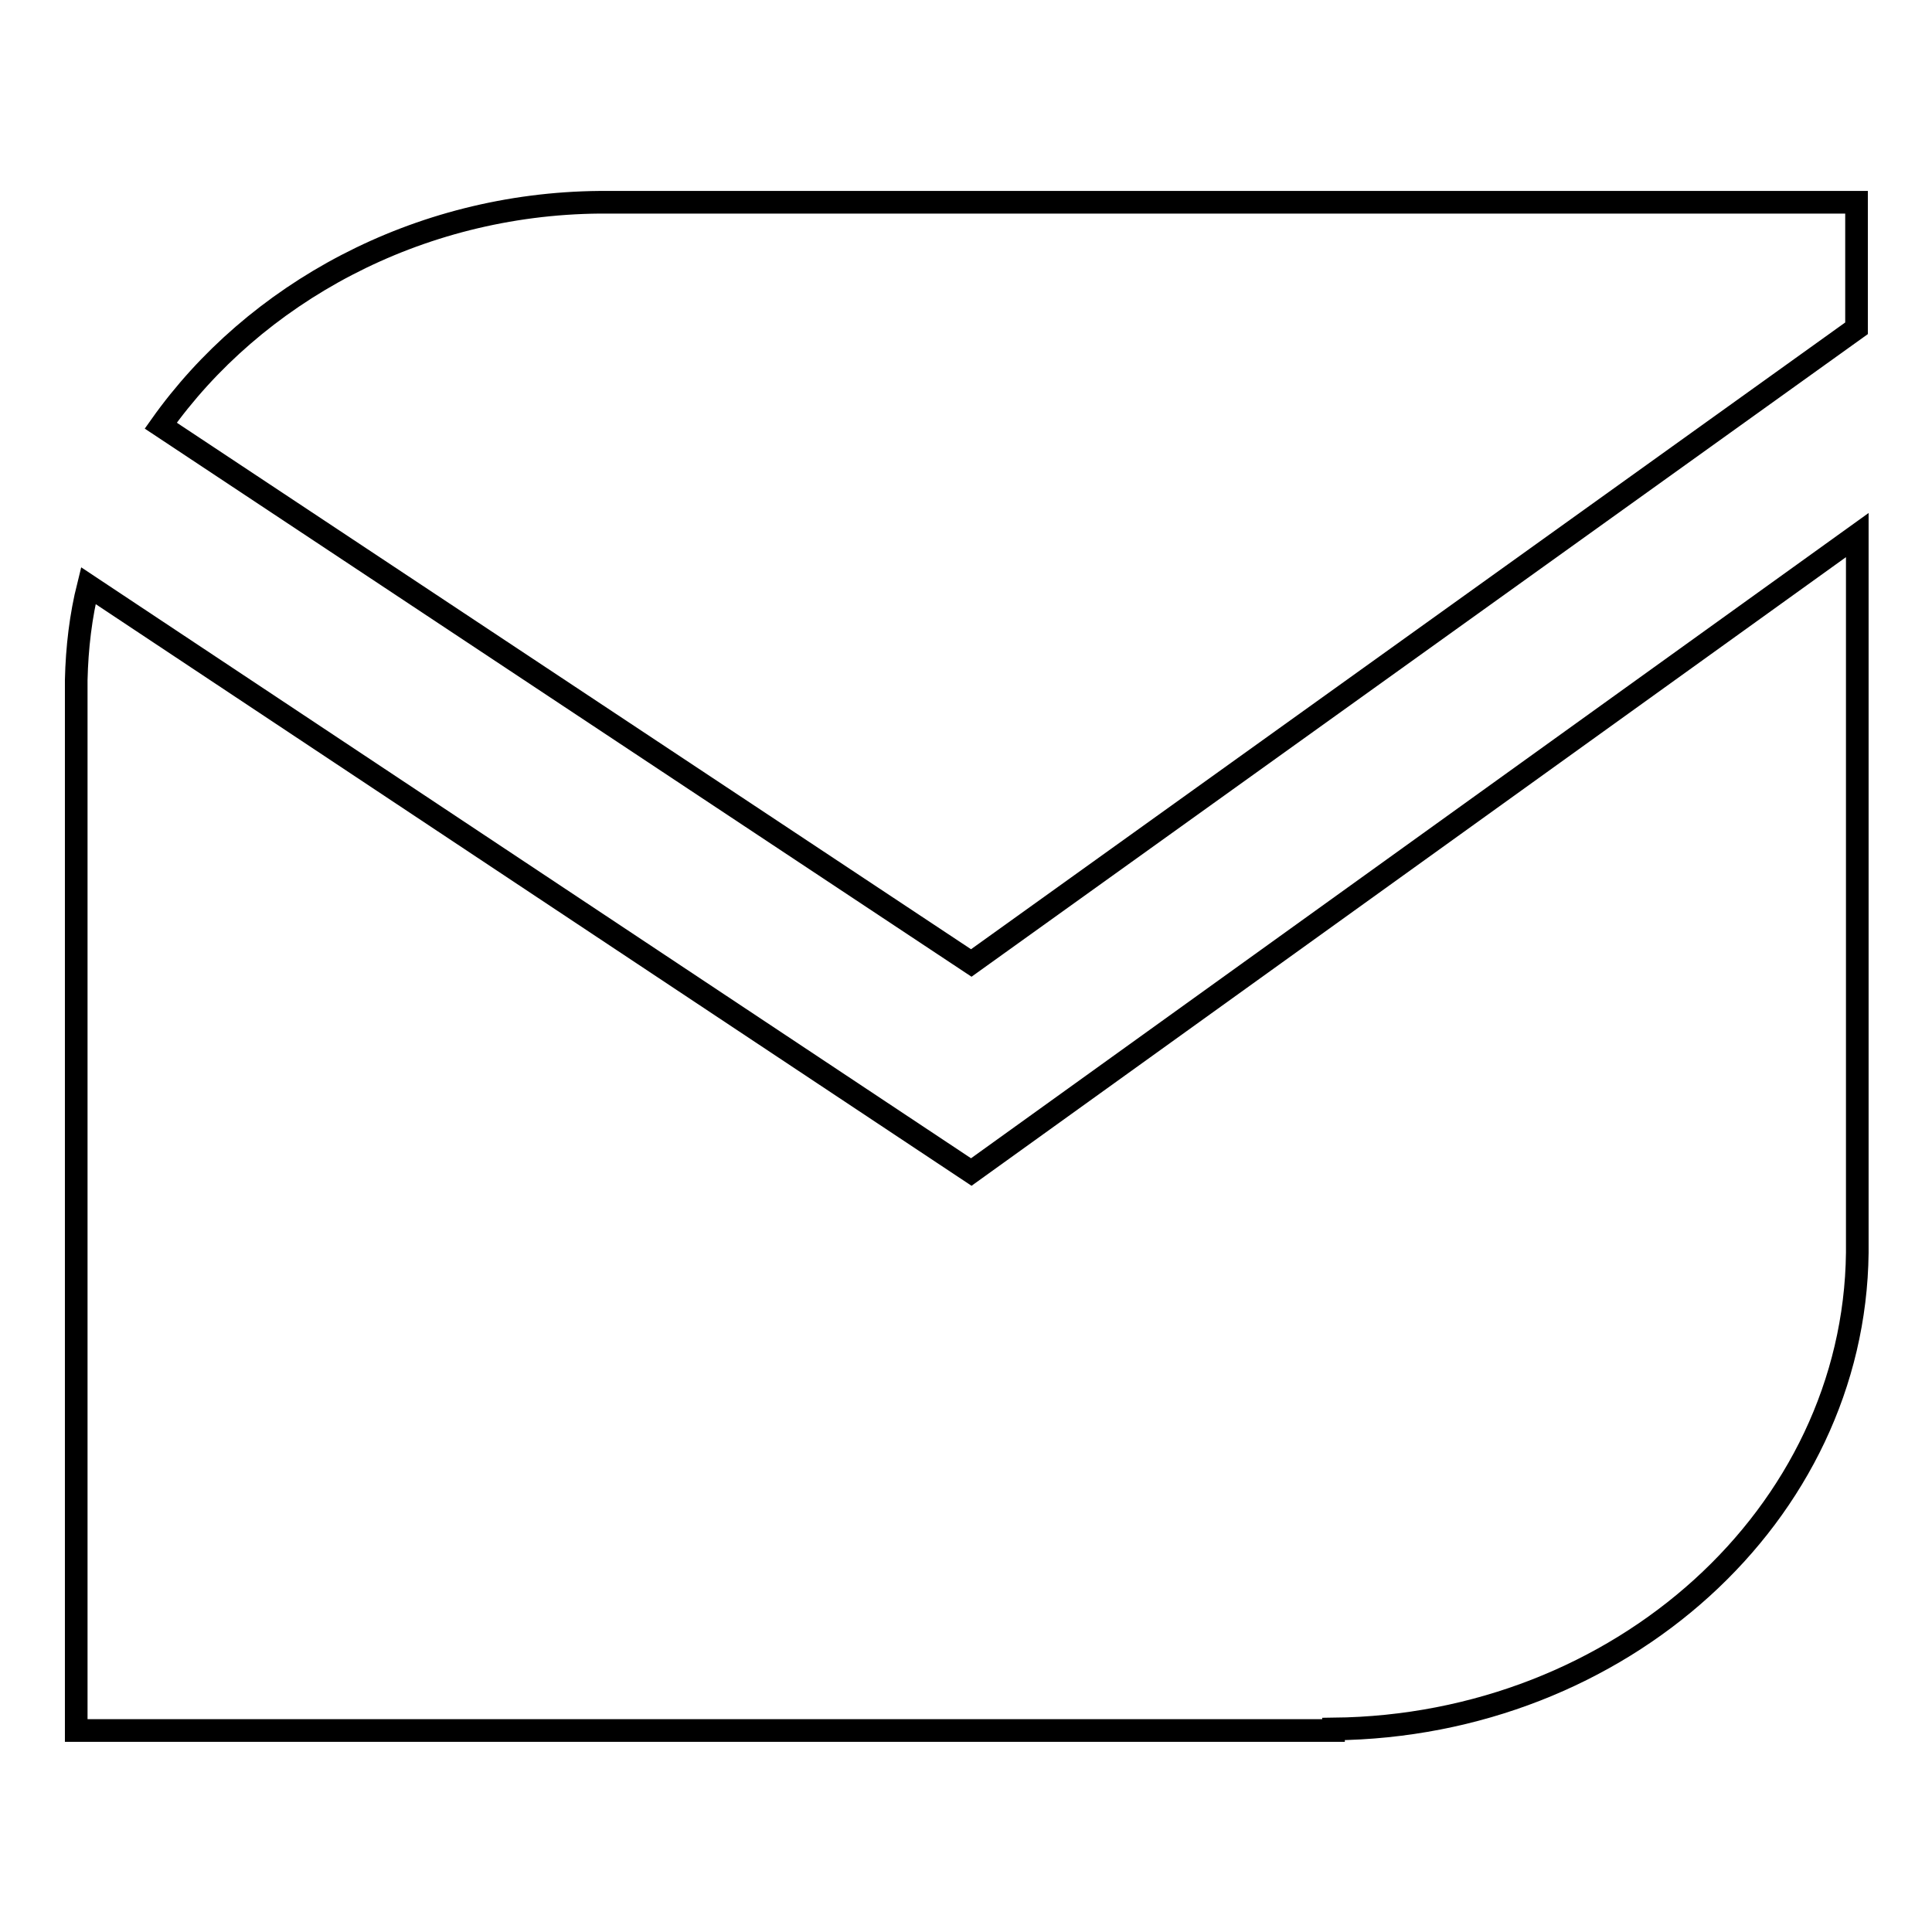 <?xml version="1.0" encoding="utf-8"?>
<!-- Svg Vector Icons : http://www.onlinewebfonts.com/icon -->
<!DOCTYPE svg PUBLIC "-//W3C//DTD SVG 1.1//EN" "http://www.w3.org/Graphics/SVG/1.1/DTD/svg11.dtd">
<svg version="1.1" xmlns="http://www.w3.org/2000/svg" xmlns:xlink="http://www.w3.org/1999/xlink" x="0px" y="0px" viewBox="0 0 256 256" enable-background="new 0 0 256 256" xml:space="preserve">
<g><g><path stroke-width="3" fill-opacity="0" stroke="#000000"  d="M128.7,127.6L246,43.5V26.8H79.5v0C55.2,27,33.7,38.9,21.3,56.4L128.7,127.6z"/><path stroke-width="3" fill-opacity="0" stroke="#000000"  d="M128.7,155.3L128.7,155.3L128.7,155.3L128.7,155.3L128.7,155.3l-117-77.7c-1,4-1.5,8.2-1.6,12.5h0v139.2h166.6v-0.2c38-0.4,69-28.4,69.4-63.1l0,0V70.9L128.7,155.3z"/></g></g>
</svg>